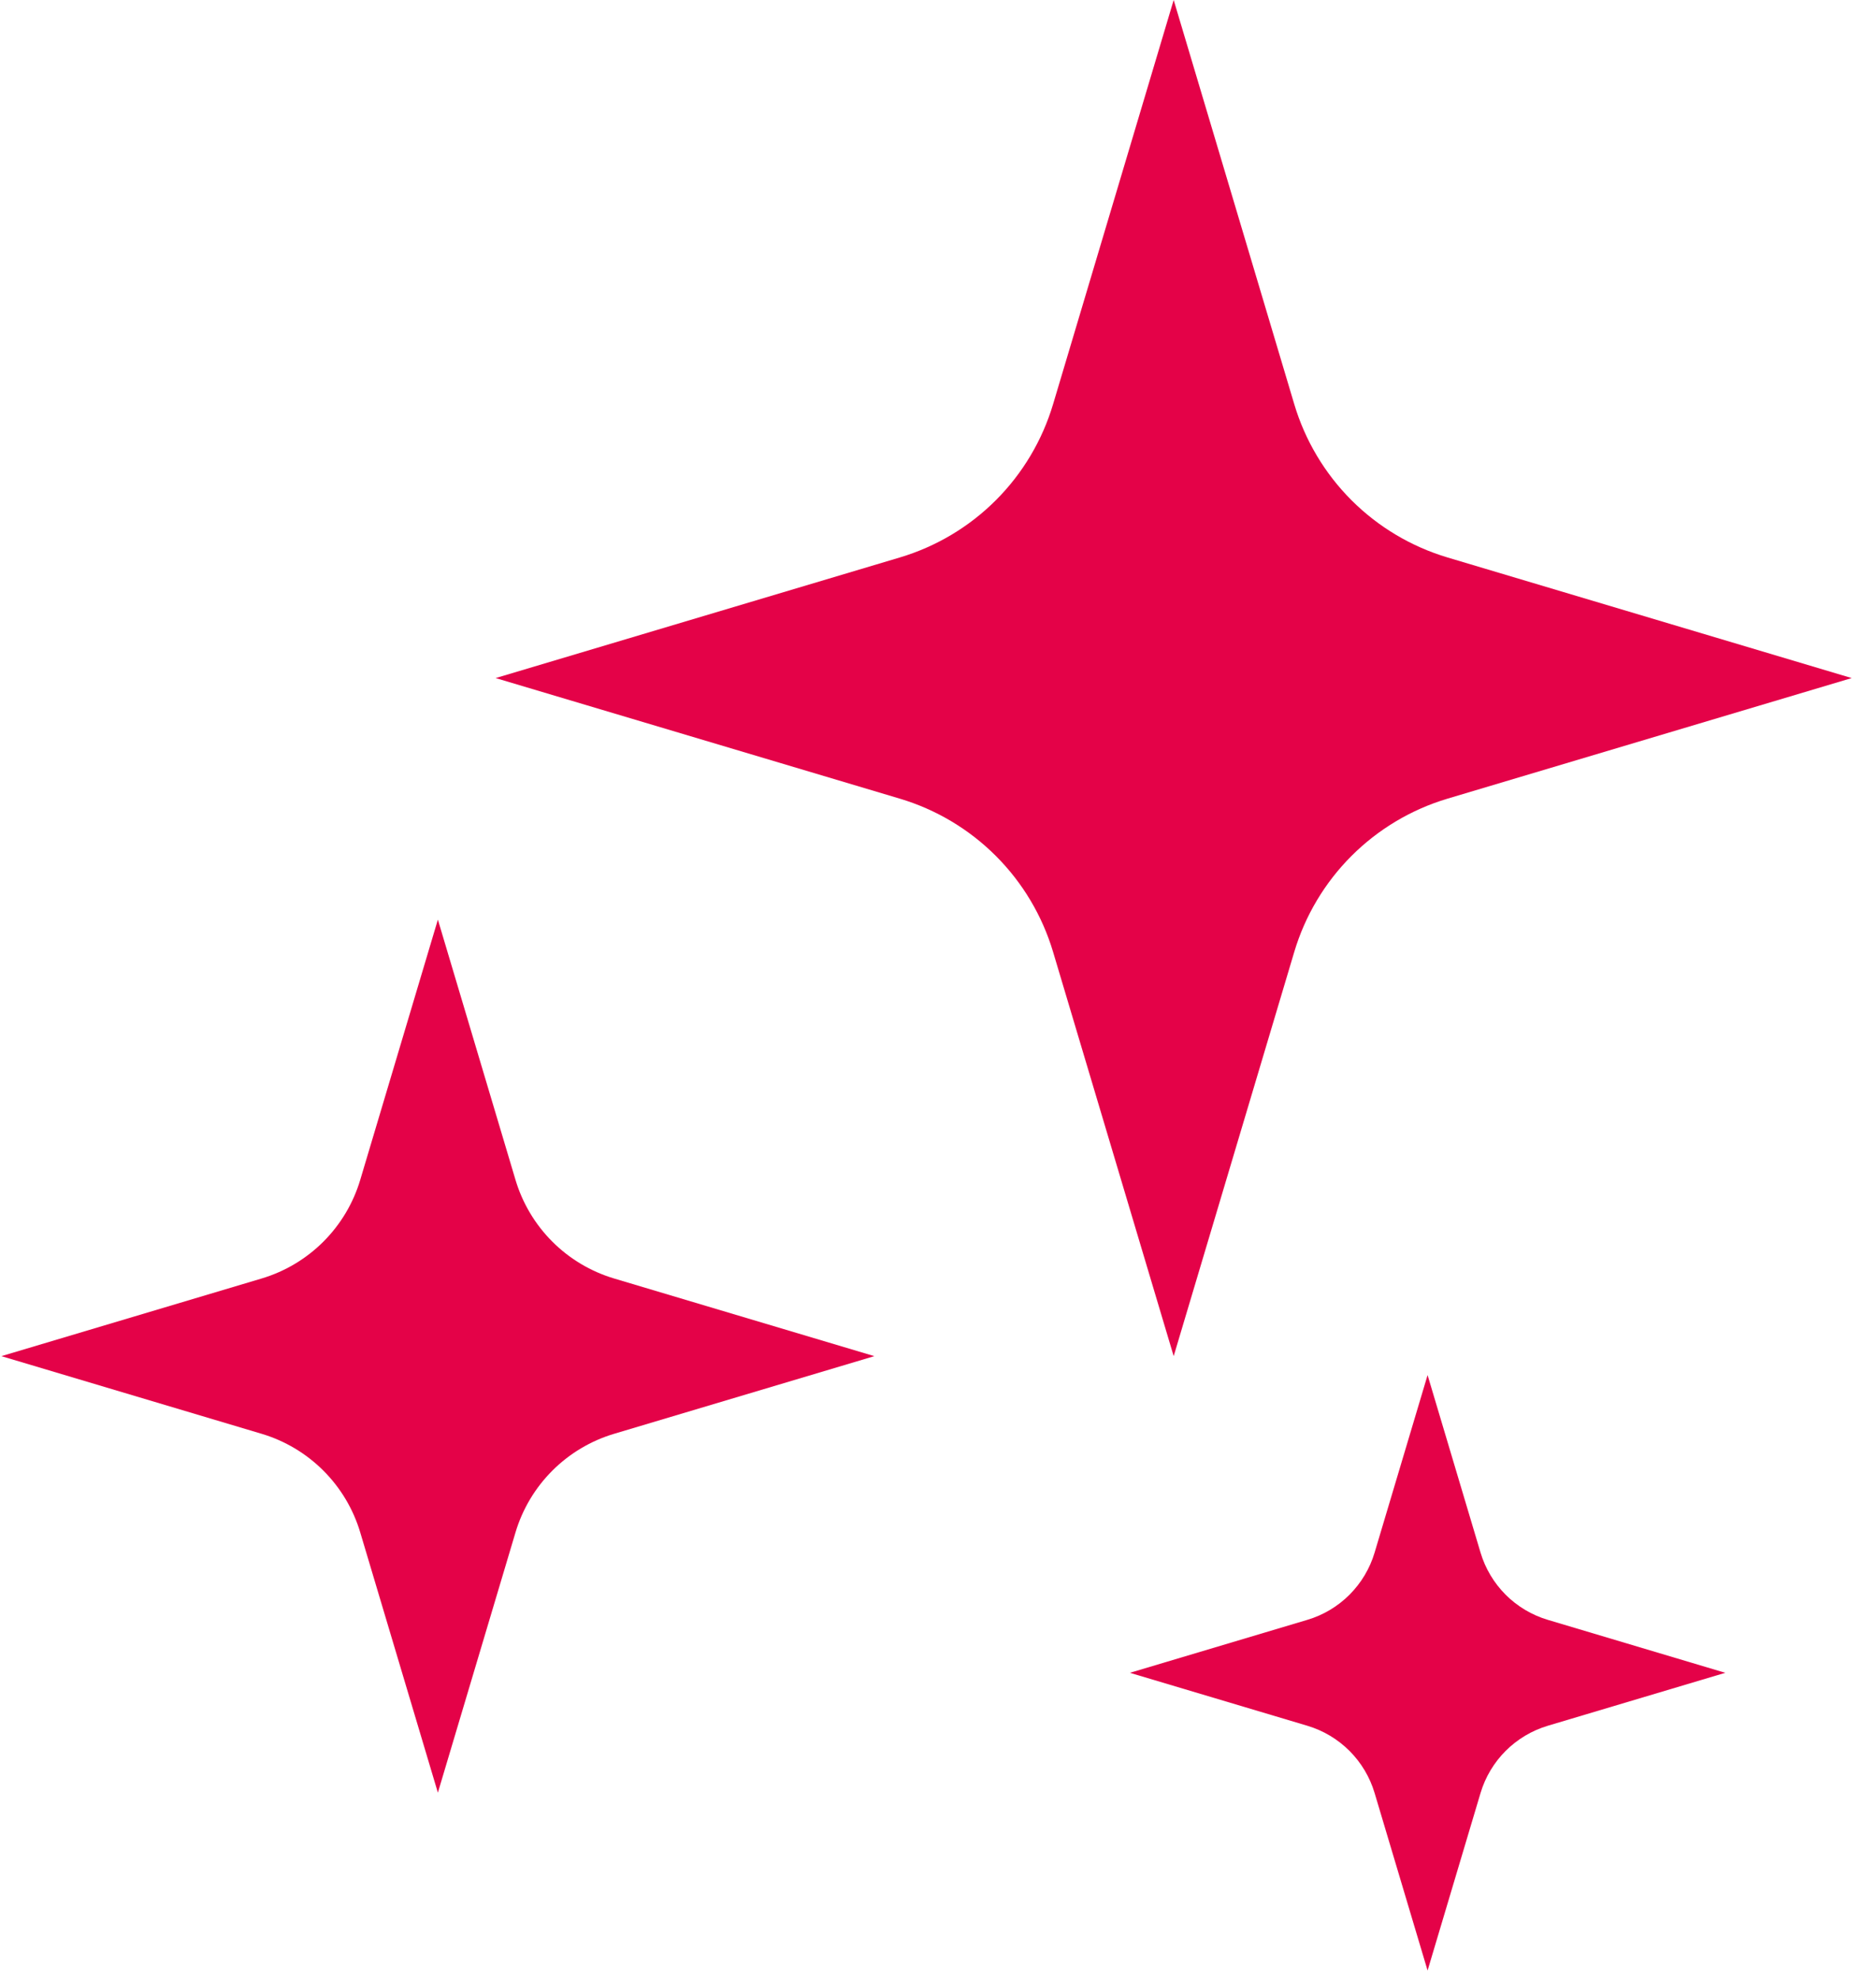 <svg width="73" height="77" viewBox="0 0 73 77" fill="none" xmlns="http://www.w3.org/2000/svg">
<path fill-rule="evenodd" clip-rule="evenodd" d="M45.671 52.766L40.978 37.038C40.557 35.627 39.792 34.344 38.751 33.303C37.71 32.262 36.426 31.496 35.015 31.075L19.287 26.383L35.015 21.69C36.426 21.269 37.71 20.504 38.751 19.463C39.792 18.422 40.557 17.138 40.978 15.727L45.671 -0L50.363 15.727C50.784 17.138 51.55 18.422 52.59 19.463C53.632 20.504 54.916 21.269 56.326 21.69L72.054 26.383L56.326 31.075C54.916 31.496 53.632 32.262 52.59 33.303C51.55 34.344 50.784 35.627 50.363 37.038L45.671 52.766Z" fill="#E40248"/>
<path fill-rule="evenodd" clip-rule="evenodd" d="M17.039 69.75L14.018 59.626C13.747 58.717 13.254 57.891 12.584 57.221C11.914 56.551 11.087 56.058 10.179 55.787L0.054 52.766L10.179 49.745C11.087 49.474 11.914 48.981 12.584 48.311C13.254 47.641 13.747 46.815 14.018 45.906L17.039 35.782L20.059 45.906C20.33 46.815 20.823 47.641 21.493 48.311C22.163 48.981 22.99 49.474 23.898 49.745L34.023 52.766L23.898 55.787C22.99 56.058 22.163 56.551 21.493 57.221C20.823 57.891 20.33 58.717 20.059 59.626L17.039 69.75Z" fill="#E40248"/>
<path fill-rule="evenodd" clip-rule="evenodd" d="M55.551 76.671L53.49 69.766C53.306 69.146 52.969 68.582 52.512 68.125C52.055 67.668 51.492 67.332 50.872 67.147L43.967 65.087L50.872 63.026C51.492 62.842 52.055 62.506 52.512 62.049C52.969 61.591 53.306 61.028 53.49 60.408L55.551 53.503L57.611 60.408C57.796 61.028 58.132 61.591 58.589 62.049C59.046 62.506 59.61 62.842 60.229 63.026L67.135 65.087L60.229 67.147C59.61 67.332 59.046 67.668 58.589 68.125C58.132 68.582 57.796 69.146 57.611 69.766L55.551 76.671Z" fill="#E40248"/>
</svg>
